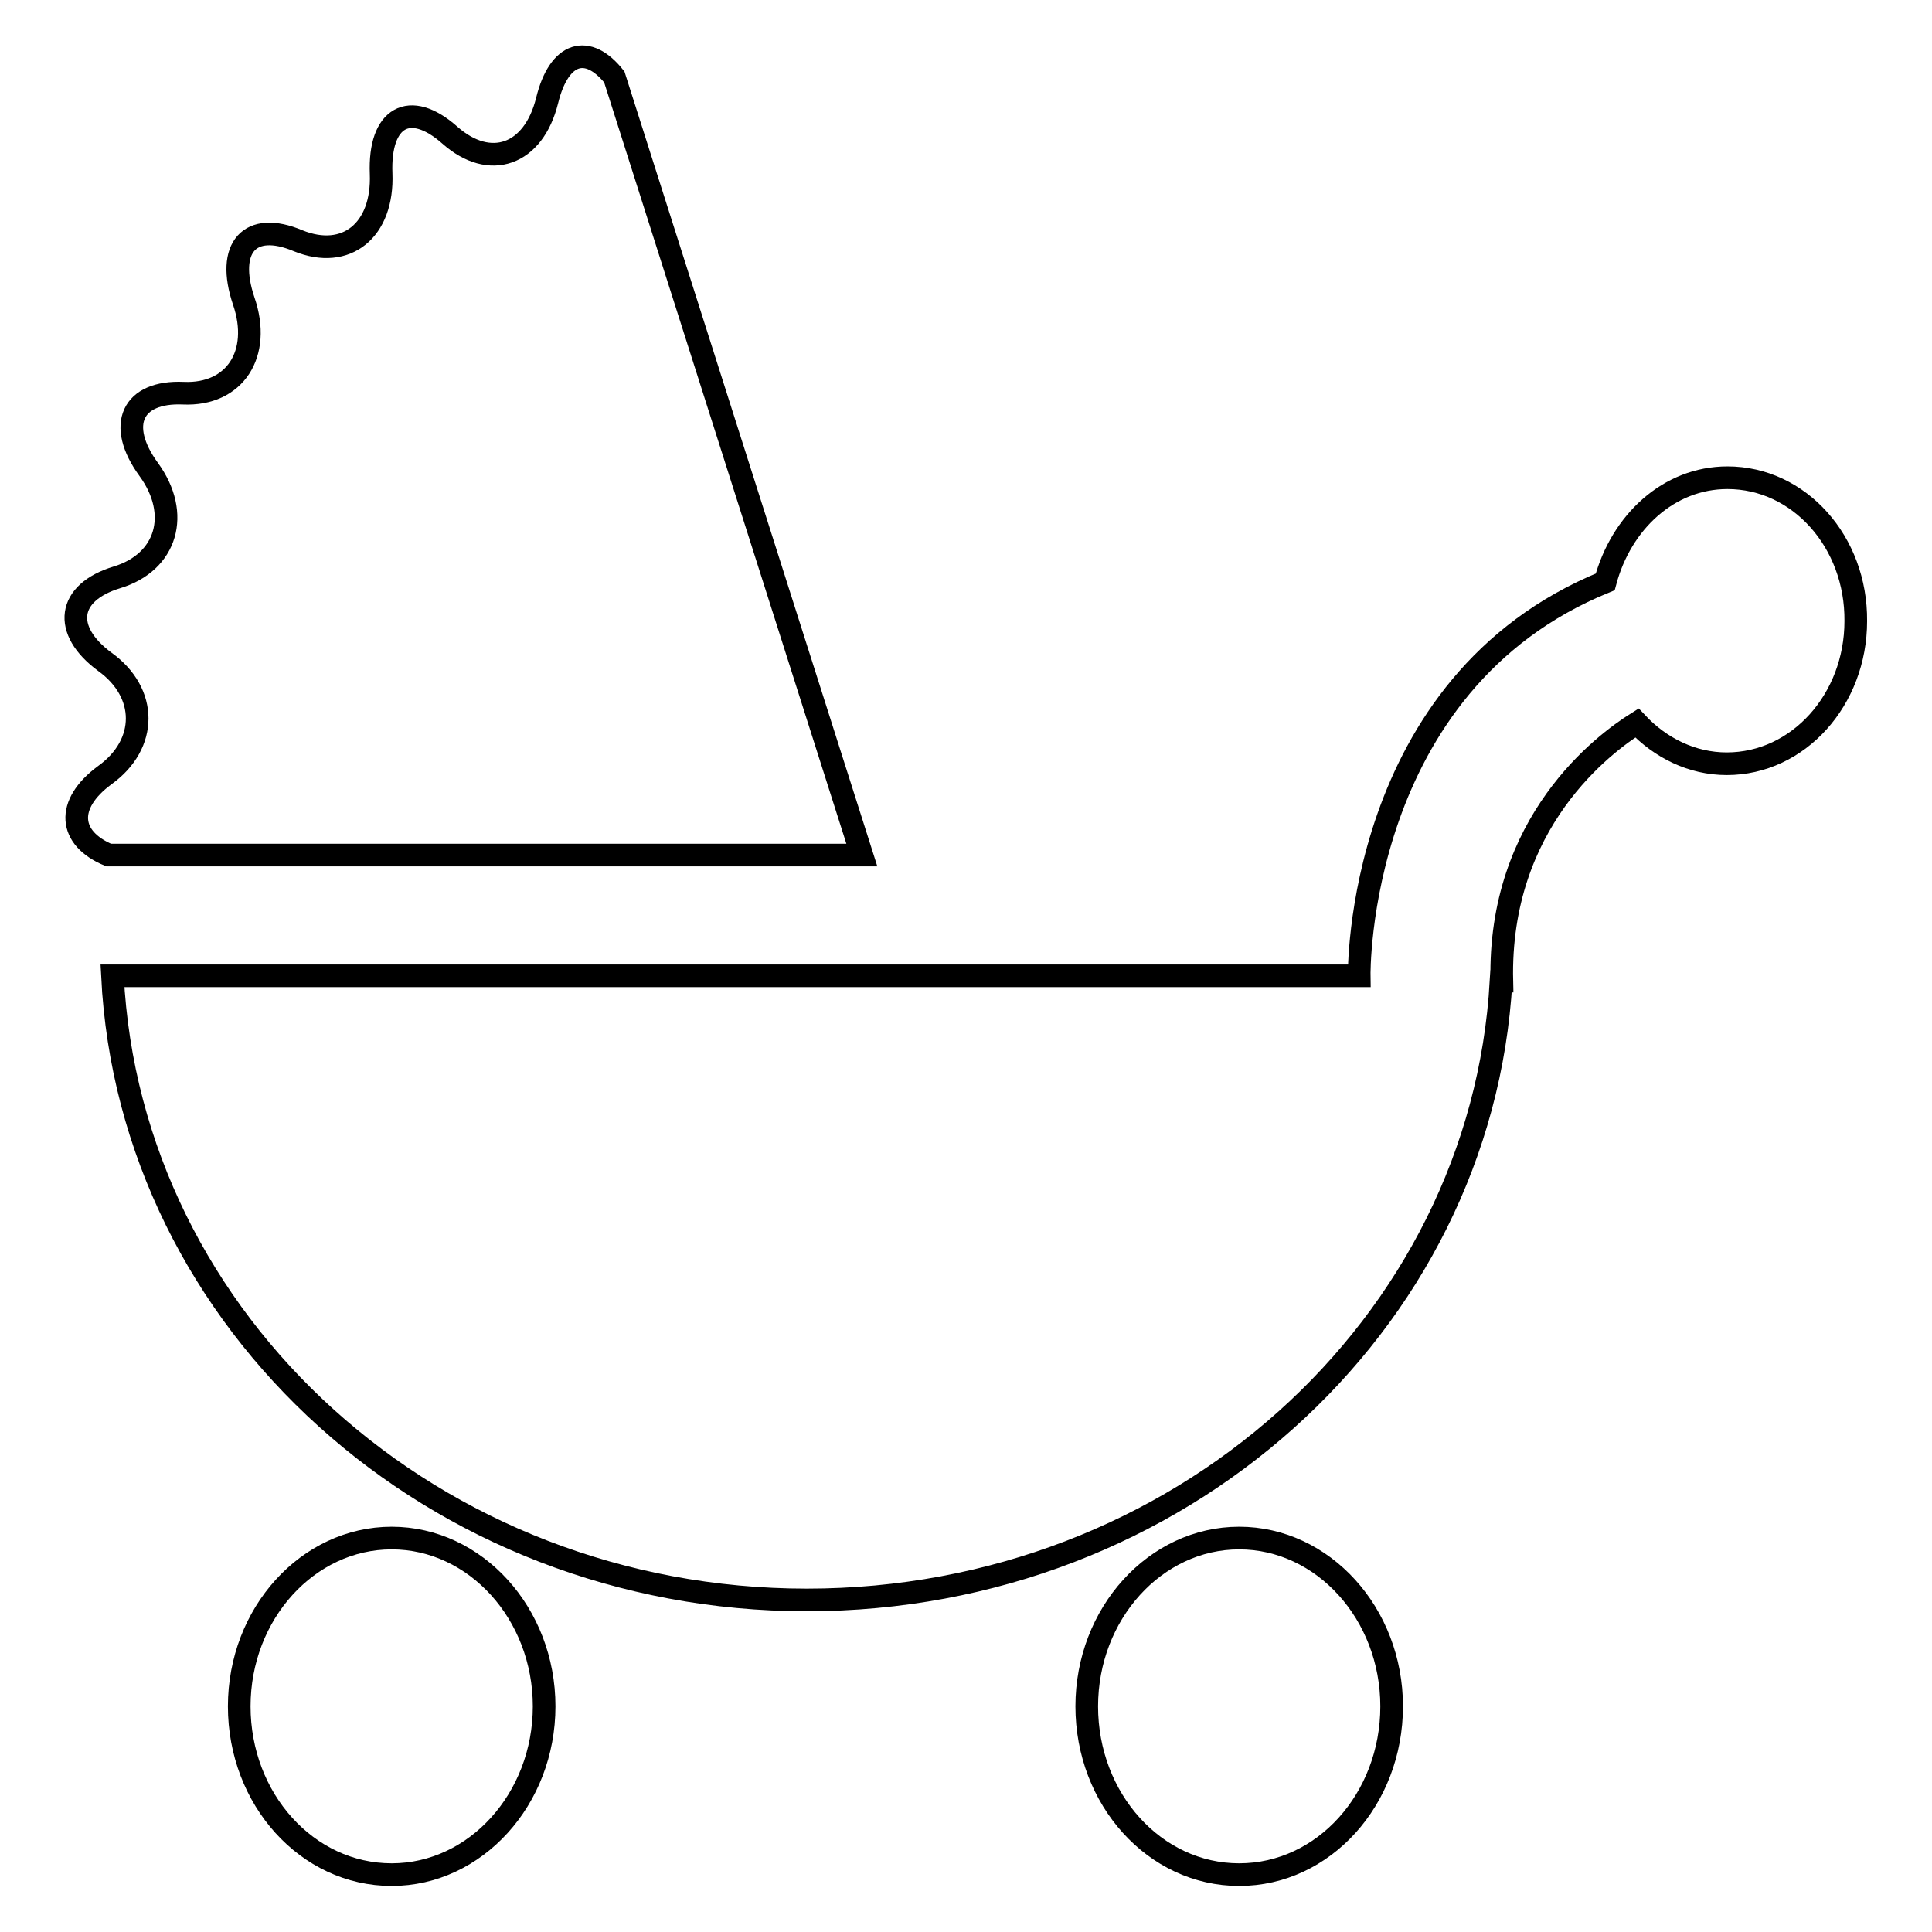 <?xml version="1.0" encoding="utf-8"?>
<!-- Svg Vector Icons : http://www.onlinewebfonts.com/icon -->
<!DOCTYPE svg PUBLIC "-//W3C//DTD SVG 1.1//EN" "http://www.w3.org/Graphics/SVG/1.1/DTD/svg11.dtd">
<svg version="1.1" xmlns="http://www.w3.org/2000/svg" xmlns:xlink="http://www.w3.org/1999/xlink" x="0px" y="0px" viewBox="0 0 256 256" enable-background="new 0 0 256 256" xml:space="preserve">
<g><g><path stroke-width="3" fill-opacity="0" stroke="#000000"  d="M51.9,203.8c-11.1,0-20.2,10-20.2,22.3c0,12.3,9,22.3,20.2,22.3c11.1,0,20.2-10,20.2-22.3S63,203.8,51.9,203.8L51.9,203.8L51.9,203.8z M164.2,203.8c-11.1,0-20.2,10-20.2,22.3c0,12.3,9,22.3,20.2,22.3s20.2-10,20.2-22.3S175.3,203.8,164.2,203.8L164.2,203.8L164.2,203.8z M81.4,10.2c-3.5-4.4-7.3-3.4-8.9,3.1c-1.8,7.3-7.6,9.3-12.9,4.6c-5.3-4.7-9.4-2.4-9.1,5.1c0.3,7.5-4.6,11.5-11,8.9c-6.4-2.7-9.6,0.9-7.2,8c2.4,7-1.2,12.5-8,12.2c-6.8-0.3-8.9,4.2-4.6,10.1c4.3,5.9,2.4,12.3-4.2,14.3c-6.6,2-7.3,7-1.6,11.2c5.7,4.1,5.7,10.9,0,15c-5.3,3.9-4.8,8.4,0.5,10.6h99.8L81.4,10.2L81.4,10.2L81.4,10.2z M228.9,63.3c-7.8,0-14.1,5.9-16.2,13.8c-33.2,13.5-32.6,52.2-32.6,52.2H14.9c2.3,46,42.6,82.7,92,82.7c49.3,0,89.4-36.3,92-82h0.1c-0.5-21.1,13.6-31.5,17.9-34.2c3.1,3.3,7.3,5.4,11.9,5.4c9.5,0,17.1-8.5,17.1-18.9C246,71.8,238.4,63.3,228.9,63.3L228.9,63.3L228.9,63.3z"/></g></g>
</svg>